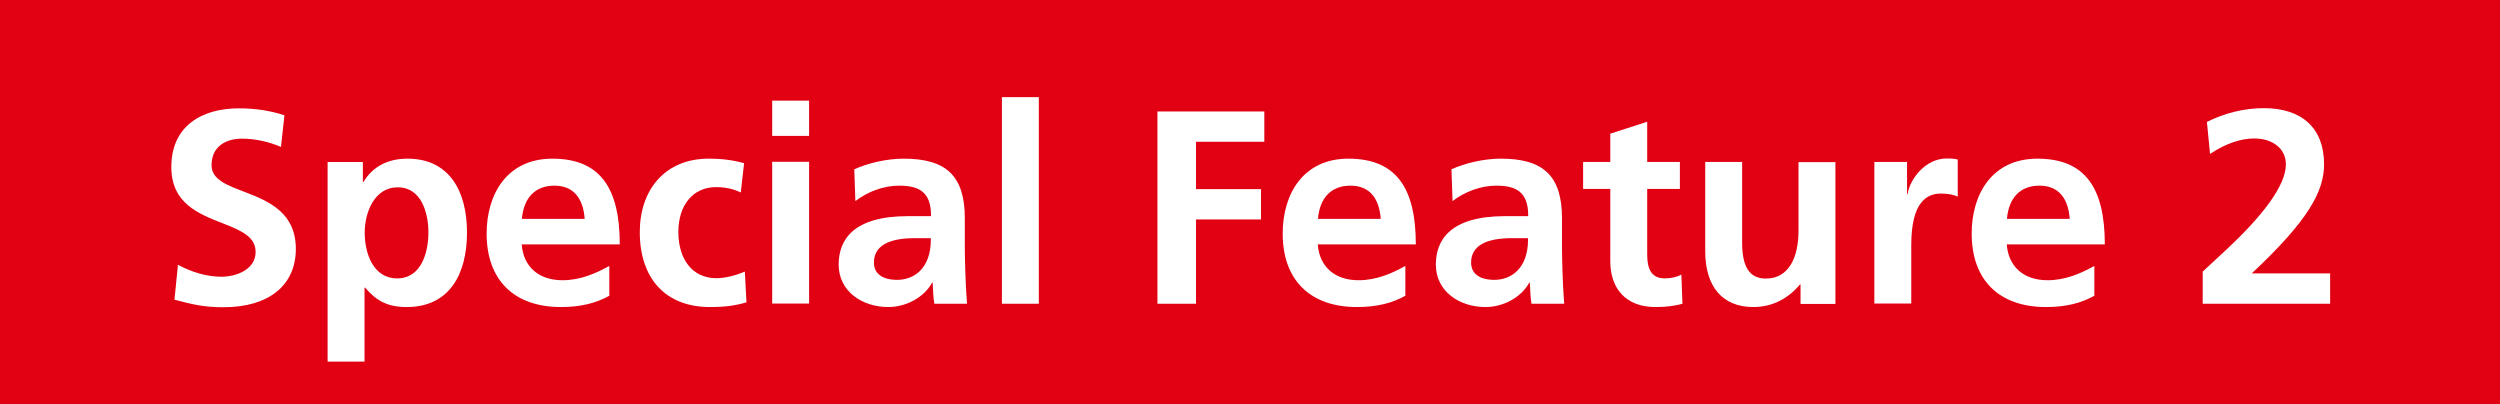 <?xml version="1.0" encoding="UTF-8"?><svg id="_レイヤー_1" xmlns="http://www.w3.org/2000/svg" viewBox="0 0 136.14 22"><defs><style>.cls-1{fill:#e20013;}.cls-1,.cls-2{stroke-width:0px;}.cls-2{fill:#fff;}</style></defs><rect class="cls-1" width="136.14" height="22"/><path class="cls-2" d="m9.69,14.42c.75.4,1.57.65,2.37.65s1.86-.39,1.86-1.35c0-.79-.71-1.14-1.74-1.54-1.4-.54-2.85-1.12-2.85-3.09,0-2.25,1.69-3.19,3.67-3.19.88,0,1.72.12,2.49.38l-.19,1.72c-.71-.3-1.43-.45-2.13-.45-.78,0-1.65.36-1.65,1.45,0,.8.9,1.1,1.77,1.44,1.41.53,2.82,1.17,2.82,3.12s-1.44,3.17-3.94,3.17c-1.08,0-1.67-.15-2.67-.41l.19-1.89Z"/><path class="cls-2" d="m17.84,19.69v-10.87h1.92v1.09h.03c.51-.84,1.32-1.27,2.4-1.27,2.25,0,3.24,1.73,3.24,4.02s-.97,4.06-3.28,4.06c-1.04,0-1.65-.33-2.27-1.06h-.03v4.03h-2.01Zm5.49-7.03c0-1.06-.38-2.46-1.67-2.46s-1.8,1.4-1.8,2.46c0,1.14.46,2.5,1.77,2.5s1.7-1.41,1.7-2.5Z"/><path class="cls-2" d="m33.19,16.1c-.73.41-1.57.62-2.64.62-2.56,0-4.05-1.47-4.05-4,0-2.16,1.12-4.08,3.58-4.08,2.62,0,3.67,1.62,3.67,4.67h-5.34c.09,1.21.92,1.95,2.22,1.95.96,0,1.8-.36,2.55-.78v1.63Zm-1.35-4.18c-.08-1.11-.6-1.81-1.65-1.81s-1.67.66-1.77,1.81h3.42Z"/><path class="cls-2" d="m40.66,16.46c-.6.18-1.17.26-2,.26-2.42,0-3.82-1.56-3.82-4.08,0-2.31,1.38-4,3.75-4,.78,0,1.38.09,1.93.25l-.18,1.59c-.39-.18-.79-.29-1.35-.29-1.26,0-2.05.99-2.05,2.44s.73,2.52,2.08,2.52c.44,0,1.02-.14,1.54-.36l.09,1.66Z"/><path class="cls-2" d="m42.05,7.4v-1.92h2.01v1.92h-2.01Zm0,9.13v-7.72h2.01v7.72h-2.01Z"/><path class="cls-2" d="m50.88,16.54c-.06-.29-.07-.81-.09-1.15h-.03c-.45.82-1.43,1.33-2.39,1.33-1.4,0-2.7-.84-2.7-2.31,0-1.33.77-2.64,3.78-2.64h1.25v-.03c0-1.29-.66-1.63-1.74-1.63-.85,0-1.71.33-2.38.84l-.06-1.73c.72-.33,1.75-.58,2.69-.58,2.31,0,3.33.93,3.33,3.25v1.59c0,.41.03,2.02.12,3.06h-1.77Zm-.18-3.57h-.89c-1.42,0-2.22.42-2.22,1.33,0,.6.46.94,1.27.94.9,0,1.83-.61,1.83-2.19v-.09Z"/><path class="cls-2" d="m54.56,16.54V5.29h2.01v11.25h-2.01Z"/><path class="cls-2" d="m63.03,16.54V6.07h5.82v1.65h-3.72v2.58h3.54v1.65h-3.54v4.59h-2.1Z"/><path class="cls-2" d="m76.54,16.1c-.73.41-1.57.62-2.64.62-2.56,0-4.05-1.47-4.05-4,0-2.16,1.12-4.08,3.58-4.08,2.62,0,3.67,1.62,3.67,4.67h-5.34c.09,1.21.92,1.95,2.22,1.95.96,0,1.8-.36,2.55-.78v1.63Zm-1.35-4.18c-.08-1.11-.6-1.81-1.65-1.81s-1.67.66-1.77,1.81h3.42Z"/><path class="cls-2" d="m83.4,16.54c-.06-.29-.07-.81-.09-1.15h-.03c-.45.82-1.43,1.33-2.39,1.33-1.4,0-2.7-.84-2.7-2.31,0-1.33.77-2.64,3.78-2.64h1.25v-.03c0-1.29-.66-1.63-1.74-1.63-.85,0-1.71.33-2.38.84l-.06-1.73c.72-.33,1.75-.58,2.69-.58,2.31,0,3.33.93,3.33,3.25v1.59c0,.41.03,2.02.12,3.06h-1.77Zm-.18-3.57h-.89c-1.42,0-2.22.42-2.22,1.33,0,.6.46.94,1.27.94.9,0,1.83-.61,1.83-2.19v-.09Z"/><path class="cls-2" d="m91.62,16.54c-.42.12-.89.18-1.47.18-1.63,0-2.46-1.02-2.46-2.5v-3.93h-1.48v-1.47h1.48v-1.54l2.01-.65v2.19h1.78v1.47h-1.78v3.58c0,.81.25,1.29.96,1.29.34,0,.69-.08.9-.21l.06,1.59Z"/><path class="cls-2" d="m98.05,16.54v-1.05h-.03c-.66.79-1.53,1.23-2.54,1.23-1.72,0-2.62-1.16-2.62-3.03v-4.87h2.01v4.41c0,1.54.57,1.94,1.3,1.94,1.22,0,1.77-1.12,1.77-2.61v-3.73h2.01v7.72h-1.91Z"/><path class="cls-2" d="m102.07,16.54v-7.72h1.78v1.75h.03c.12-.81.96-1.94,2.13-1.94.42,0,.54.04.6.06v2.02c-.18-.1-.54-.17-.9-.17-.75,0-1.63.41-1.63,2.81v3.18h-2.01Z"/><path class="cls-2" d="m114.06,16.1c-.73.41-1.57.62-2.64.62-2.56,0-4.05-1.47-4.05-4,0-2.16,1.12-4.08,3.58-4.08,2.62,0,3.67,1.62,3.67,4.67h-5.34c.09,1.21.92,1.95,2.22,1.95.96,0,1.8-.36,2.55-.78v1.63Zm-1.35-4.18c-.08-1.11-.6-1.81-1.65-1.81s-1.67.66-1.77,1.81h3.42Z"/><path class="cls-2" d="m119.95,16.54v-1.75l1.26-1.17c2.01-1.87,3.27-3.52,3.27-4.67,0-.9-.78-1.41-1.71-1.41-.72,0-1.52.25-2.42.84l-.17-1.74c.96-.48,2.02-.75,3.1-.75,2.08,0,3.28,1.09,3.28,3.06,0,1.46-.84,3.04-3.94,5.94h4.27v1.65h-6.96Z"/></svg>